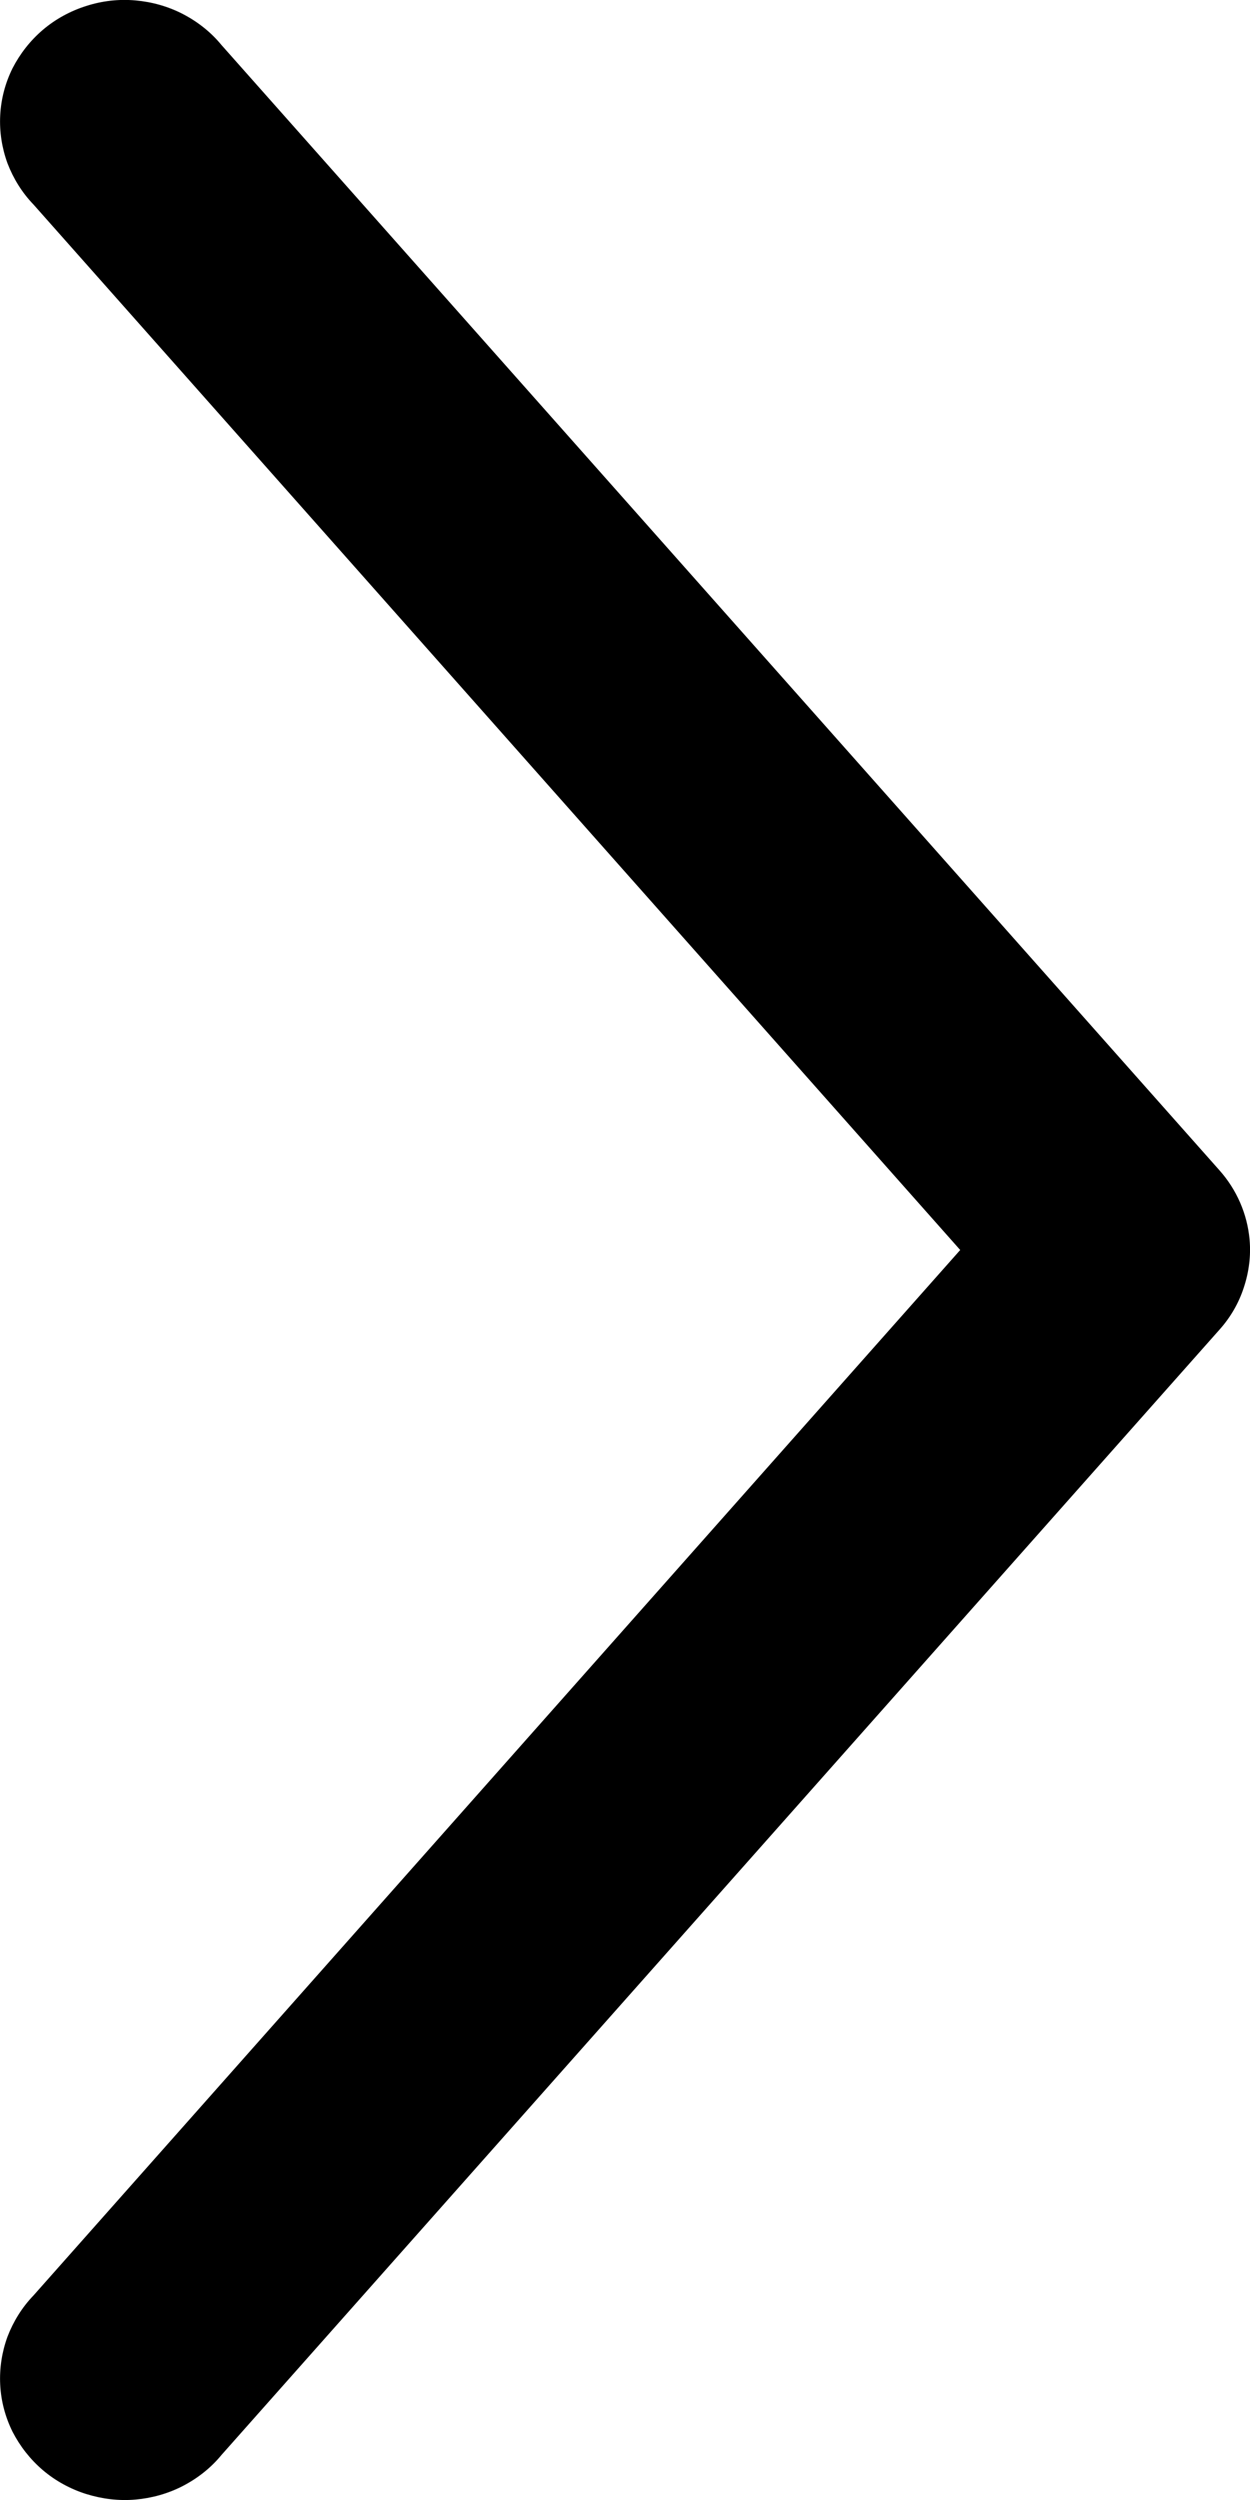 <svg width="6" height="12" viewBox="0 0 6 12" fill="none" xmlns="http://www.w3.org/2000/svg">
<path d="M5.998 5.95C5.987 5.827 5.936 5.71 5.853 5.617L1.063 0.216C1.013 0.155 0.95 0.105 0.879 0.068C0.808 0.031 0.73 0.009 0.65 0.002C0.57 -0.005 0.49 0.004 0.413 0.029C0.337 0.053 0.266 0.092 0.206 0.143C0.145 0.195 0.096 0.258 0.06 0.328C0.025 0.399 0.005 0.475 0.001 0.554C-0.003 0.632 0.009 0.71 0.036 0.784C0.064 0.857 0.106 0.925 0.161 0.982L4.609 6L0.161 11.018C0.106 11.075 0.064 11.143 0.036 11.216C0.009 11.29 -0.003 11.368 0.001 11.447C0.005 11.525 0.025 11.601 0.06 11.672C0.096 11.742 0.145 11.805 0.206 11.857C0.266 11.908 0.337 11.947 0.413 11.971C0.49 11.995 0.57 12.005 0.65 11.998C0.73 11.991 0.808 11.969 0.879 11.932C0.95 11.895 1.013 11.845 1.063 11.784L5.853 6.383C5.906 6.324 5.946 6.255 5.97 6.181C5.995 6.106 6.005 6.028 5.998 5.95Z" fill="black"/>
</svg>

